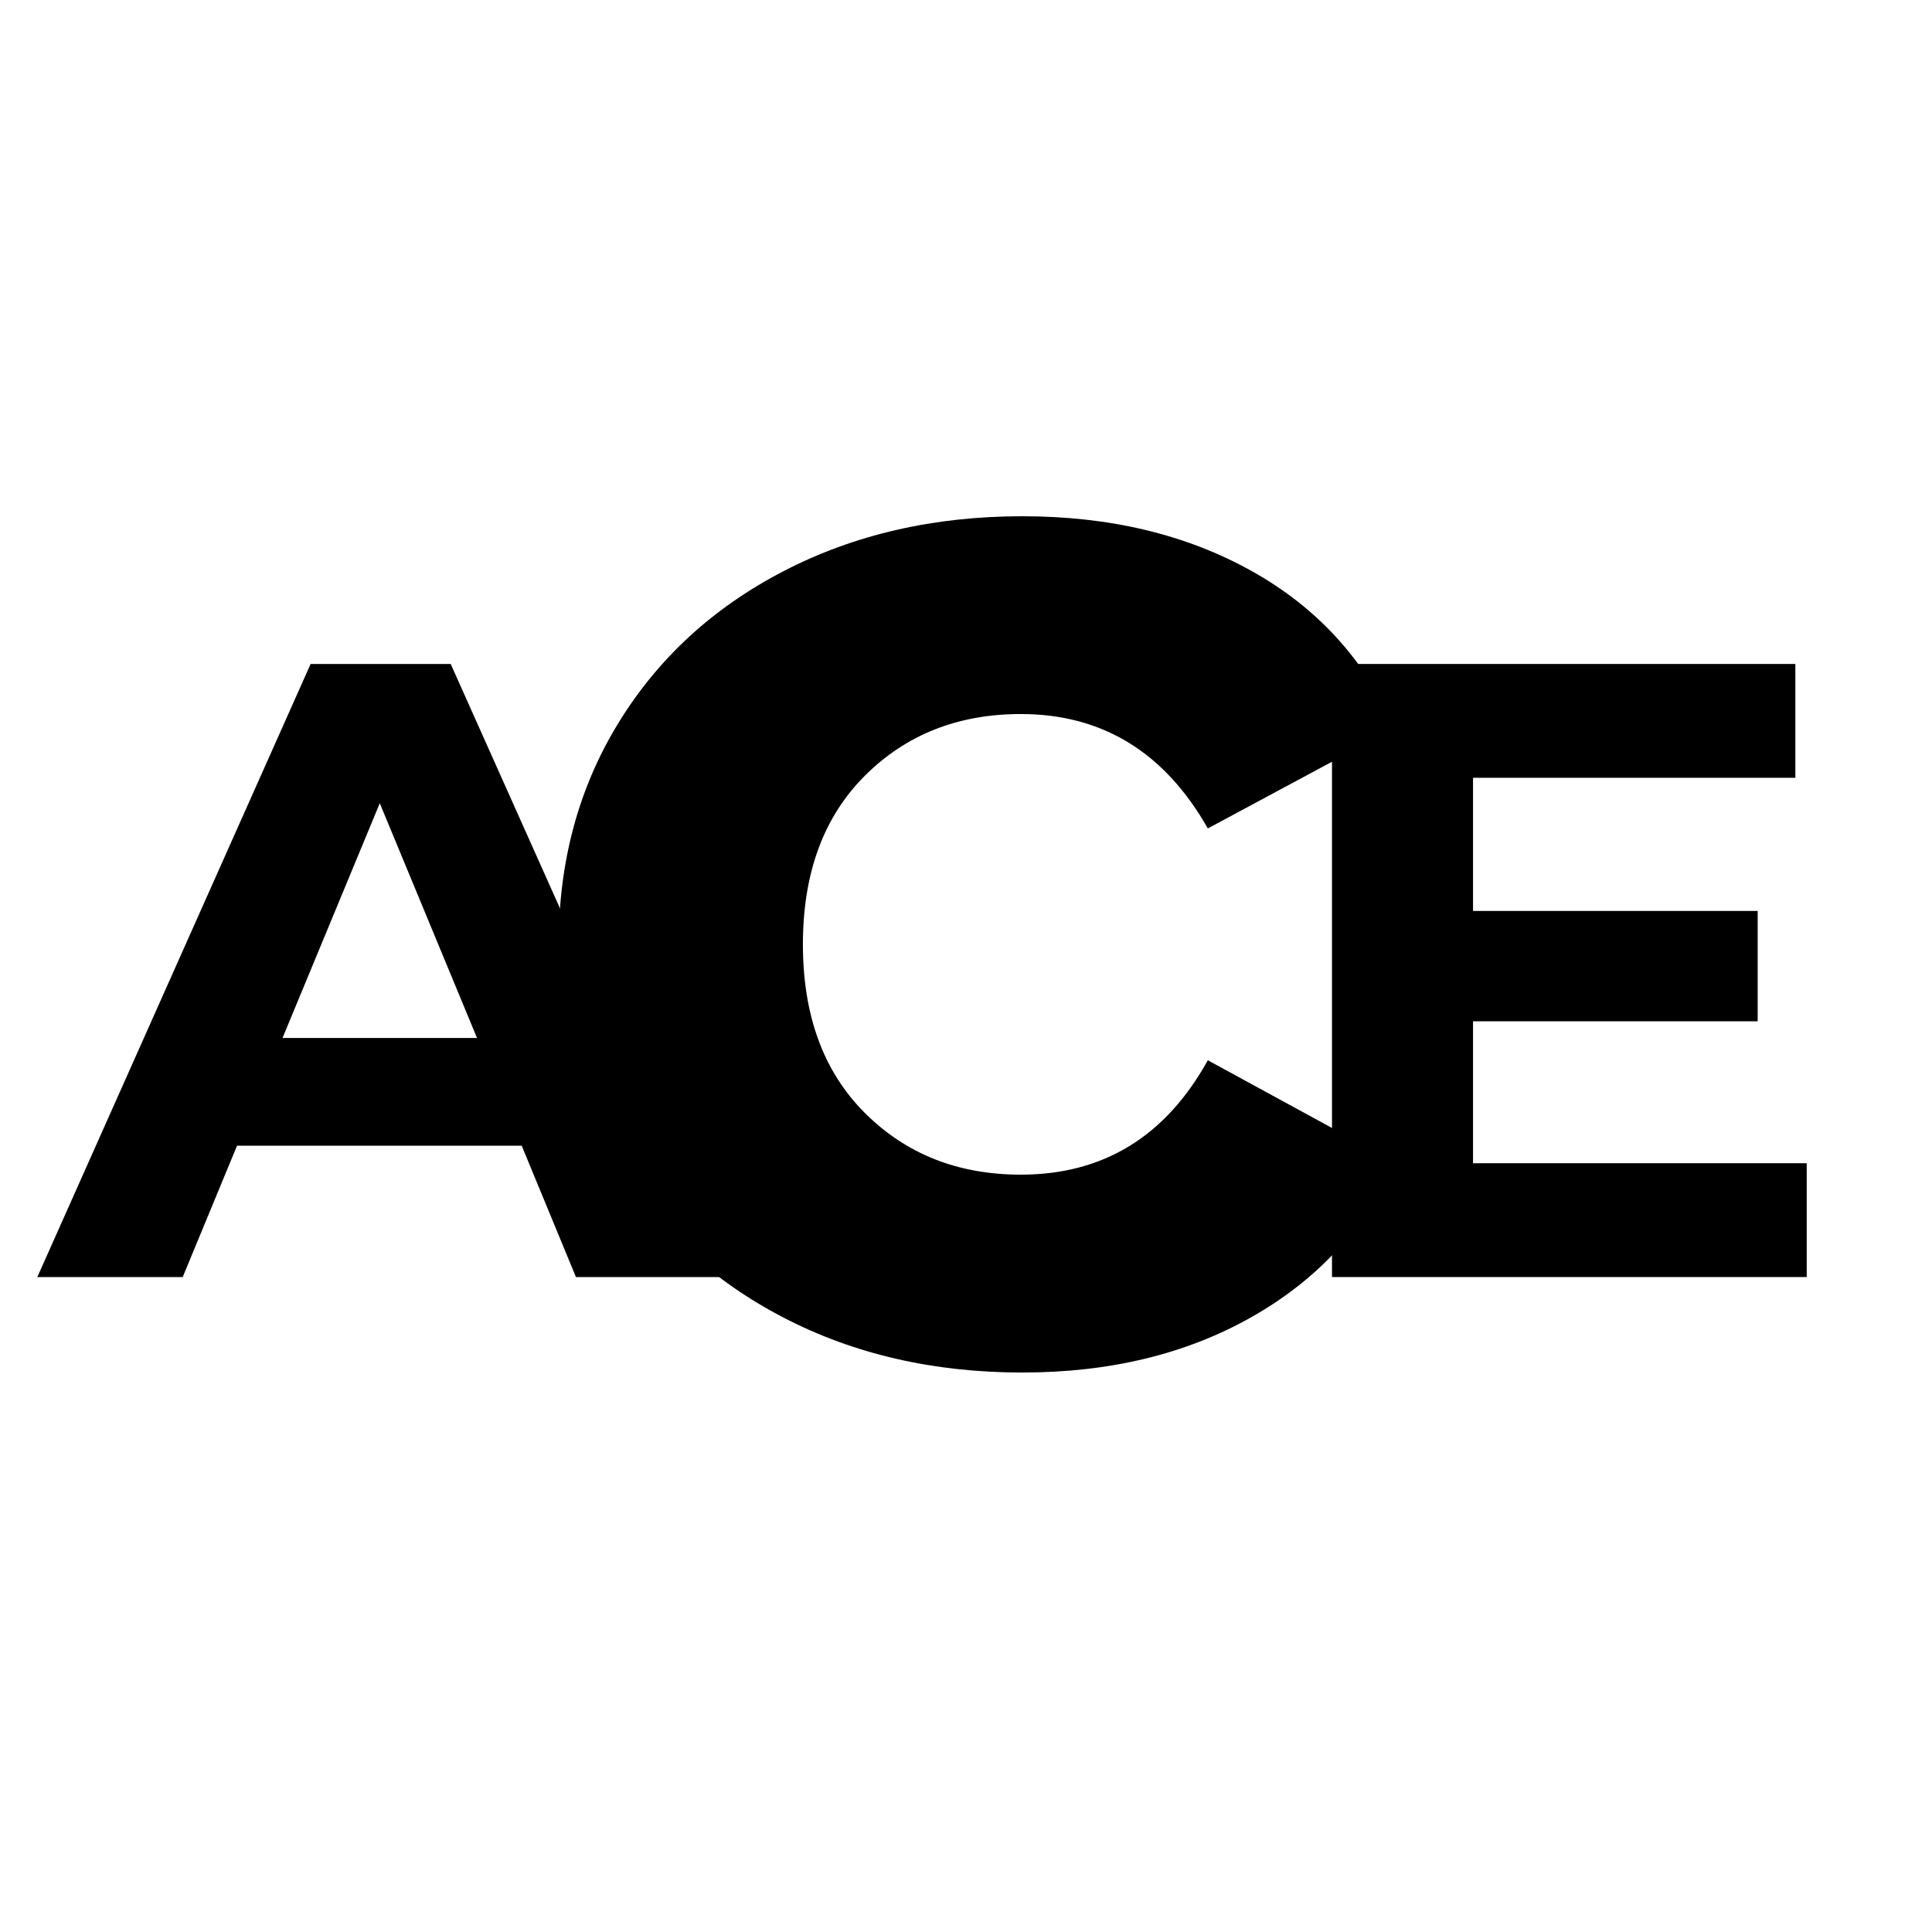 <svg version="1.0" preserveAspectRatio="xMidYMid meet" height="500" viewBox="0 0 375 375" zoomAndPan="magnify" width="500" xmlns:xlink="http://www.w3.org/1999/xlink" xmlns="http://www.w3.org/2000/svg"><defs><g></g></defs><g fill-opacity="1" fill="#000000"><g transform="translate(98.844, 264)"><g><path d="M 99.594 2.406 C 82.395 2.406 66.945 -1.145 53.25 -8.25 C 39.551 -15.352 28.848 -25.203 21.141 -37.797 C 13.441 -50.398 9.594 -64.703 9.594 -80.703 C 9.594 -96.703 13.441 -111 21.141 -123.594 C 28.848 -136.195 39.551 -146.047 53.25 -153.141 C 66.945 -160.242 82.395 -163.797 99.594 -163.797 C 116.594 -163.797 131.441 -160.242 144.141 -153.141 C 156.848 -146.047 166.102 -135.898 171.906 -122.703 L 135.594 -103.203 C 127.195 -118.004 115.098 -125.406 99.297 -125.406 C 87.098 -125.406 77 -121.406 69 -113.406 C 61 -105.406 57 -94.504 57 -80.703 C 57 -66.898 61 -56 69 -48 C 77 -40 87.098 -36 99.297 -36 C 115.297 -36 127.395 -43.398 135.594 -58.203 L 171.906 -38.406 C 166.102 -25.602 156.848 -15.598 144.141 -8.391 C 131.441 -1.191 116.594 2.406 99.594 2.406 Z M 99.594 2.406"></path></g></g></g><g fill-opacity="1" fill="#000000"><g transform="translate(244.43, 247.875)"><g><path d="M 106.25 -22.094 L 106.25 0 L 14.109 0 L 14.109 -119 L 104.047 -119 L 104.047 -96.906 L 41.484 -96.906 L 41.484 -71.062 L 96.734 -71.062 L 96.734 -49.641 L 41.484 -49.641 L 41.484 -22.094 Z M 106.25 -22.094"></path></g></g></g><g fill-opacity="1" fill="#000000"><g transform="translate(8.776, 247.875)"><g><path d="M 92.484 -25.5 L 37.234 -25.5 L 26.688 0 L -1.531 0 L 51.516 -119 L 78.703 -119 L 131.922 0 L 103.016 0 Z M 83.812 -46.406 L 64.938 -91.969 L 46.062 -46.406 Z M 83.812 -46.406"></path></g></g></g></svg>